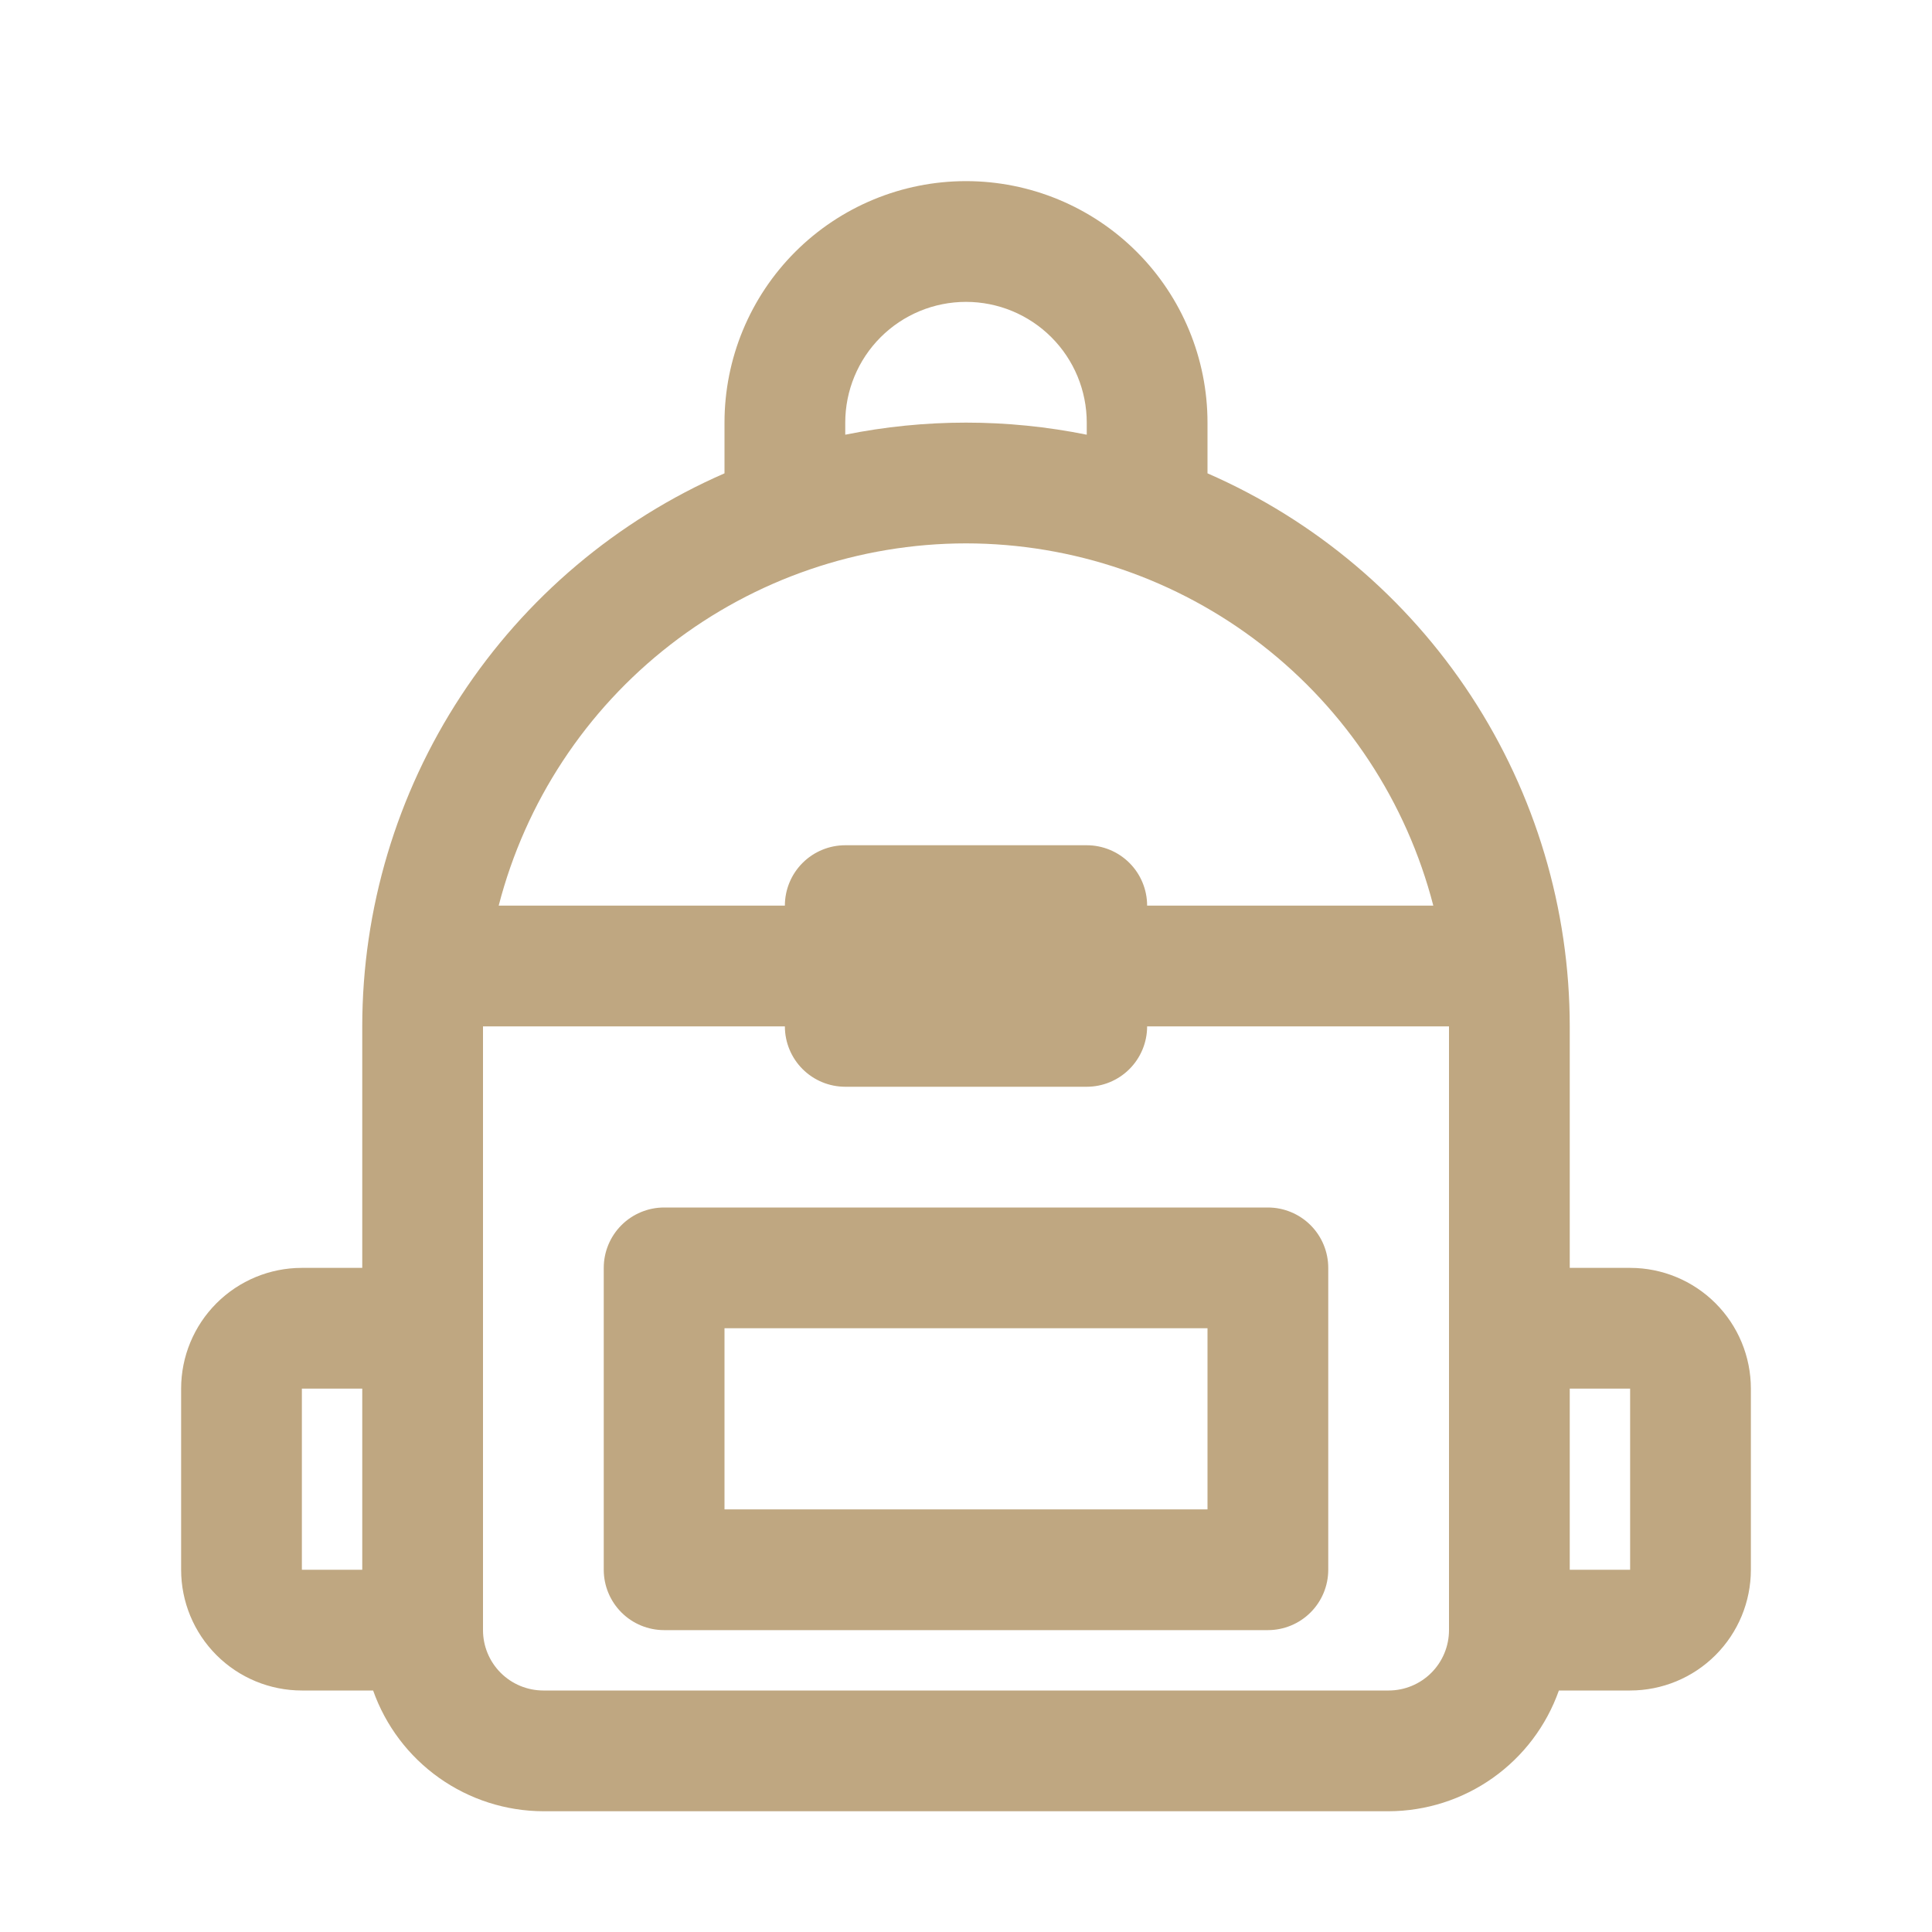 <?xml version="1.0" encoding="UTF-8"?> <svg xmlns="http://www.w3.org/2000/svg" width="512" height="512" viewBox="0 0 512 512" fill="none"><path d="M432 336H416V272C415.984 240.882 406.894 210.443 389.843 184.412C372.792 158.381 348.52 137.887 320 125.44V112C320 95.026 313.257 78.748 301.255 66.745C289.252 54.743 272.974 48 256 48C239.026 48 222.747 54.743 210.745 66.745C198.743 78.748 192 95.026 192 112V125.44C163.48 137.887 139.208 158.381 122.157 184.412C105.106 210.443 96.016 240.882 96 272V336H80C71.513 336 63.374 339.371 57.373 345.373C51.371 351.374 48 359.513 48 368V416C48 424.487 51.371 432.626 57.373 438.627C63.374 444.629 71.513 448 80 448H98.88C102.181 457.337 108.289 465.424 116.367 471.153C124.445 476.882 134.097 479.972 144 480H368C377.903 479.972 387.555 476.882 395.633 471.153C403.711 465.424 409.819 457.337 413.12 448H432C440.487 448 448.626 444.629 454.627 438.627C460.629 432.626 464 424.487 464 416V368C464 359.513 460.629 351.374 454.627 345.373C448.626 339.371 440.487 336 432 336ZM224 112C224 103.513 227.371 95.374 233.373 89.373C239.374 83.371 247.513 80 256 80C264.487 80 272.626 83.371 278.627 89.373C284.629 95.374 288 103.513 288 112V115.2C266.88 110.933 245.12 110.933 224 115.2V112ZM256 144C284.361 144.021 311.911 153.461 334.326 170.836C356.741 188.212 372.75 212.54 379.84 240H304C304 235.757 302.314 231.687 299.314 228.686C296.313 225.686 292.243 224 288 224H224C219.757 224 215.687 225.686 212.686 228.686C209.686 231.687 208 235.757 208 240H132.16C139.25 212.54 155.259 188.212 177.674 170.836C200.089 153.461 227.639 144.021 256 144ZM80 368H96V416H80V368ZM368 448H144C139.757 448 135.687 446.314 132.686 443.314C129.686 440.313 128 436.243 128 432V272H208C208 276.243 209.686 280.313 212.686 283.314C215.687 286.314 219.757 288 224 288H288C292.243 288 296.313 286.314 299.314 283.314C302.314 280.313 304 276.243 304 272H384V432C384 436.243 382.314 440.313 379.314 443.314C376.313 446.314 372.243 448 368 448ZM416 416V368H432V416H416ZM336 320H176C171.757 320 167.687 321.686 164.686 324.686C161.686 327.687 160 331.757 160 336V416C160 420.243 161.686 424.313 164.686 427.314C167.687 430.314 171.757 432 176 432H336C340.243 432 344.313 430.314 347.314 427.314C350.314 424.313 352 420.243 352 416V336C352 331.757 350.314 327.687 347.314 324.686C344.313 321.686 340.243 320 336 320ZM320 400H192V352H320V400Z" fill="#BFA781"></path></svg> 